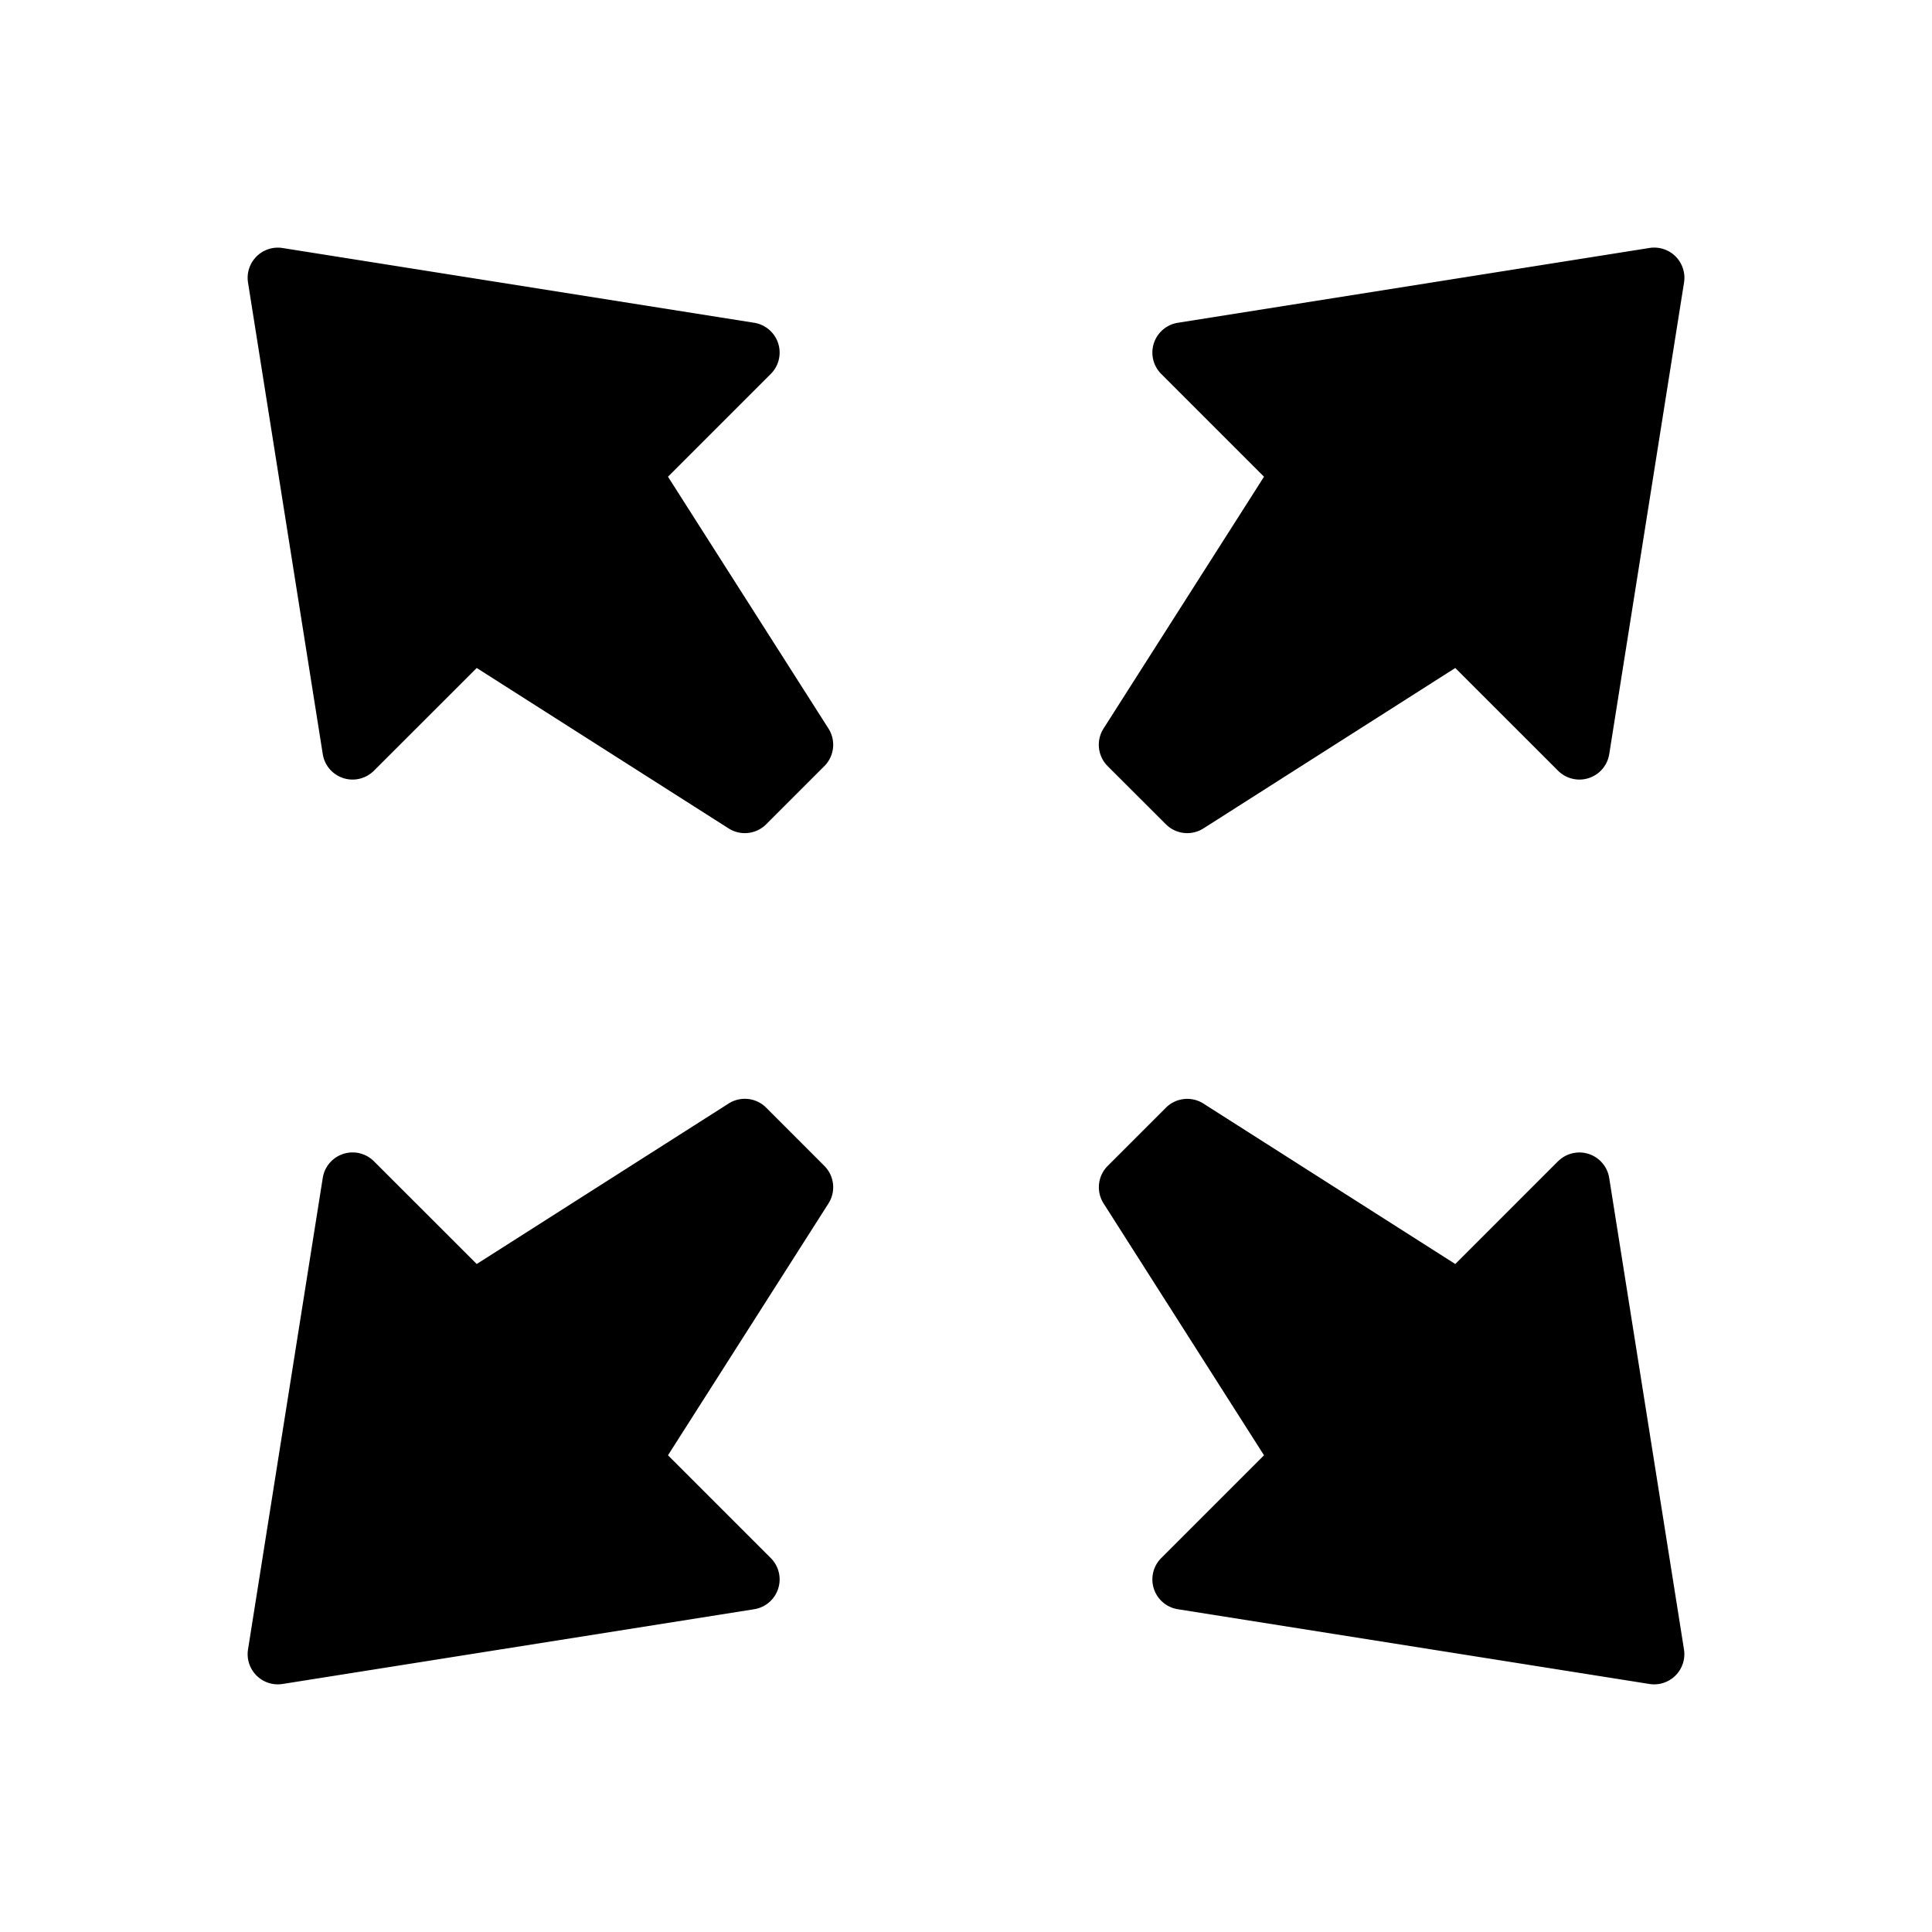 <svg id="glyphicons-basic" xmlns="http://www.w3.org/2000/svg" viewBox="0 0 32 32">
  <path id="fullscreen" d="M13.722,12.067a.5.5,0,0,1-.068.622l-.964.964a.5.5,0,0,1-.622.068L7.896,11.064,6.193,12.766a.5.5,0,0,1-.847-.275L4.108,4.68a.5.5,0,0,1,.572-.572L12.491,5.346a.5.5,0,0,1,.275.848L11.064,7.896Zm5.589,1.586a.5.5,0,0,0,.622.068L24.104,11.064l1.703,1.702a.5.5,0,0,0,.847-.275l1.239-7.812a.5.5,0,0,0-.572-.572L19.509,5.346a.5.5,0,0,0-.275.848L20.936,7.896l-2.658,4.171a.5.5,0,0,0,.068.622Zm-6.621,4.693a.5.5,0,0,0-.622-.068L7.896,20.936,6.193,19.234a.5.5,0,0,0-.847.275L4.108,27.32a.5.5,0,0,0,.572.572l7.811-1.238a.5.5,0,0,0,.275-.848L11.064,24.104l2.658-4.171a.5.5,0,0,0-.068-.622Zm13.117.887L24.104,20.936,19.933,18.279a.5.5,0,0,0-.622.068l-.964.964a.5.5,0,0,0-.068.622L20.936,24.104,19.234,25.806a.5.5,0,0,0,.275.848l7.811,1.238a.5.5,0,0,0,.572-.572l-1.239-7.812A.5.5,0,0,0,25.807,19.234Z"/>
</svg>
